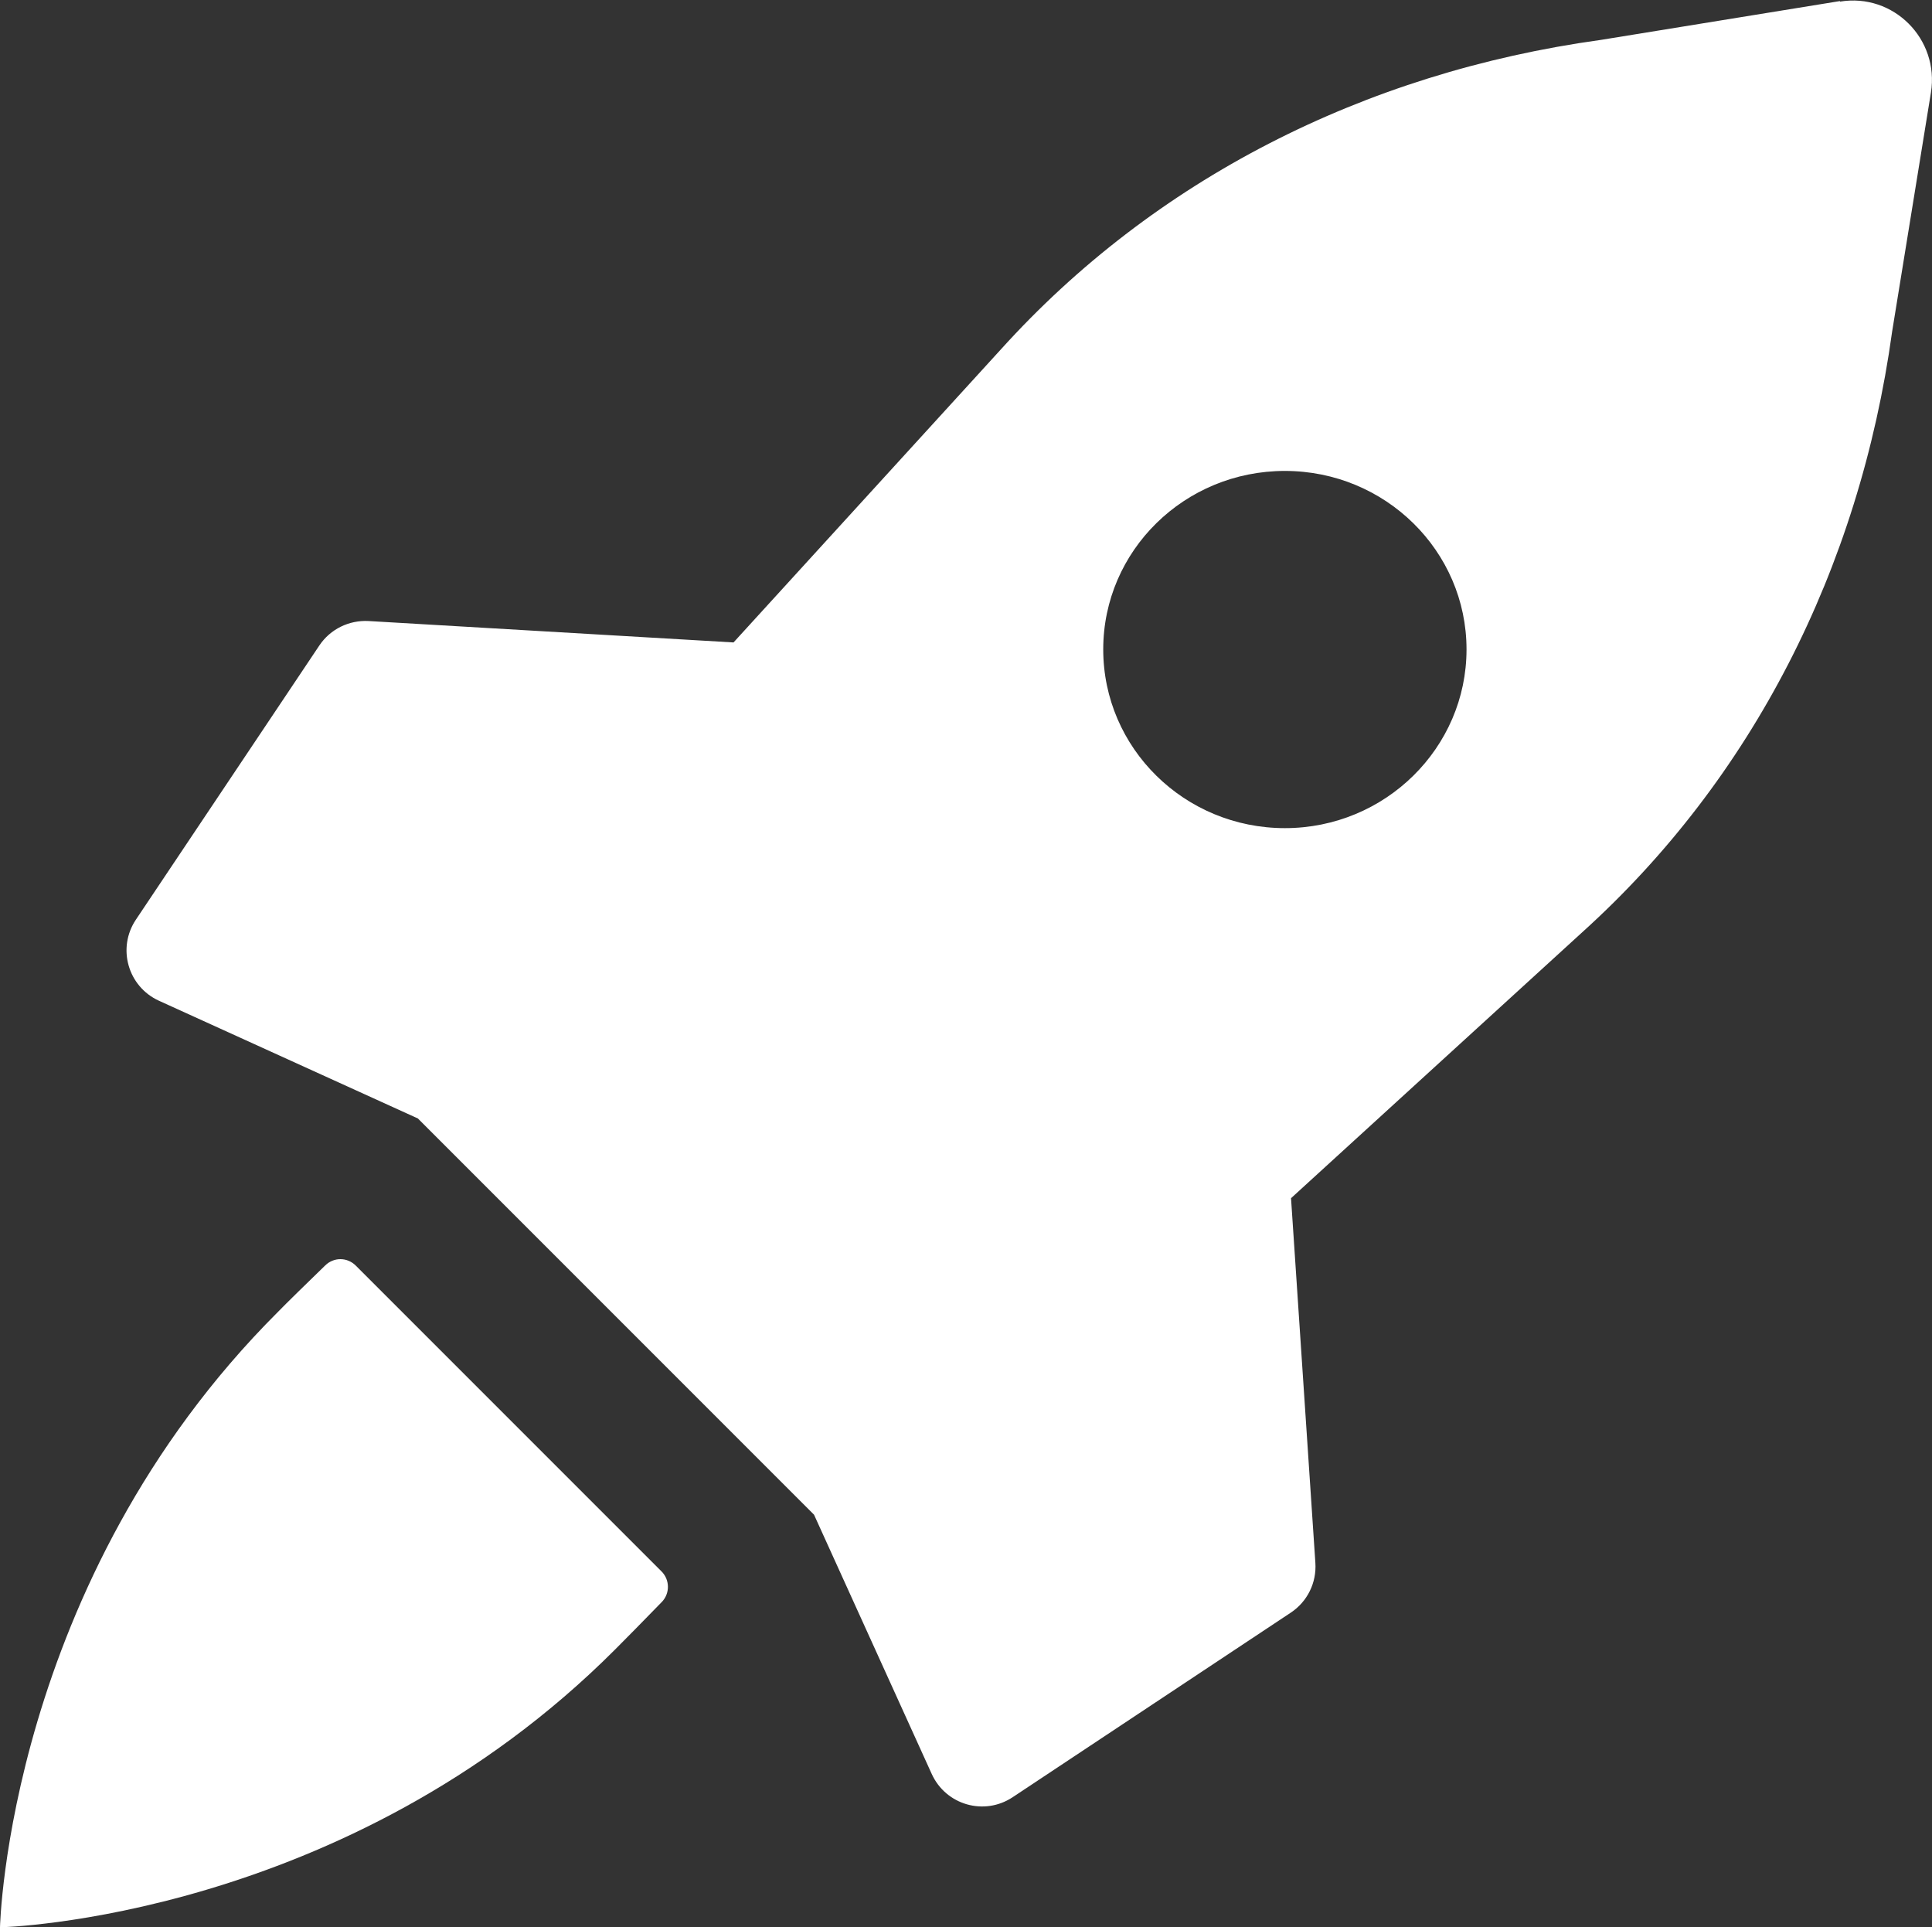 <?xml version="1.0" encoding="UTF-8"?>
<svg id="Capa_2" data-name="Capa 2" xmlns="http://www.w3.org/2000/svg" viewBox="0 0 72.22 72.03">
  <rect x="0" y="0" width="72.22" height="72.03" fill="#333333" stroke="none"/>
  <defs>
    <style>
      .cls-1 {
        fill: #fff;
      }
    </style>
  </defs>
  <g id="Capa_1-2" data-name="Capa 1">
    <g>
      <path class="cls-1" d="M68.78.04l-8.93,1.45c-8.91,1.23-16.73,5.26-22.42,11.55l-10.01,10.97-13.64-.8c-.73-.04-1.43.3-1.84.91l-6.86,10.25c-.71,1.06-.3,2.5.86,3.03l9.68,4.4,14.81,14.81,4.4,9.69c.53,1.16,1.96,1.57,3.02.87l10.4-6.9c.62-.41.97-1.12.92-1.86l-.91-13.63,10.92-9.97c6.29-5.69,10.32-13.51,11.55-22.42l1.45-8.93c.32-2-1.4-3.73-3.4-3.4ZM48.03,30.95c-3.75,0-6.79-2.99-6.79-6.68s3.04-6.67,6.79-6.67,6.79,2.99,6.79,6.67-3.04,6.68-6.79,6.68Z"/>
      <path class="cls-1" d="M13.3,47.3c-.32-.32-.82-.32-1.14-.01-.62.6-1.48,1.44-1.78,1.75C.28,59.13,0,72.03,0,72.03c0,0,12.9-.28,22.99-10.38.3-.3,1.15-1.16,1.75-1.78.31-.32.3-.83-.01-1.14l-11.43-11.43Z"/>
    </g>
  </g>
</svg>
